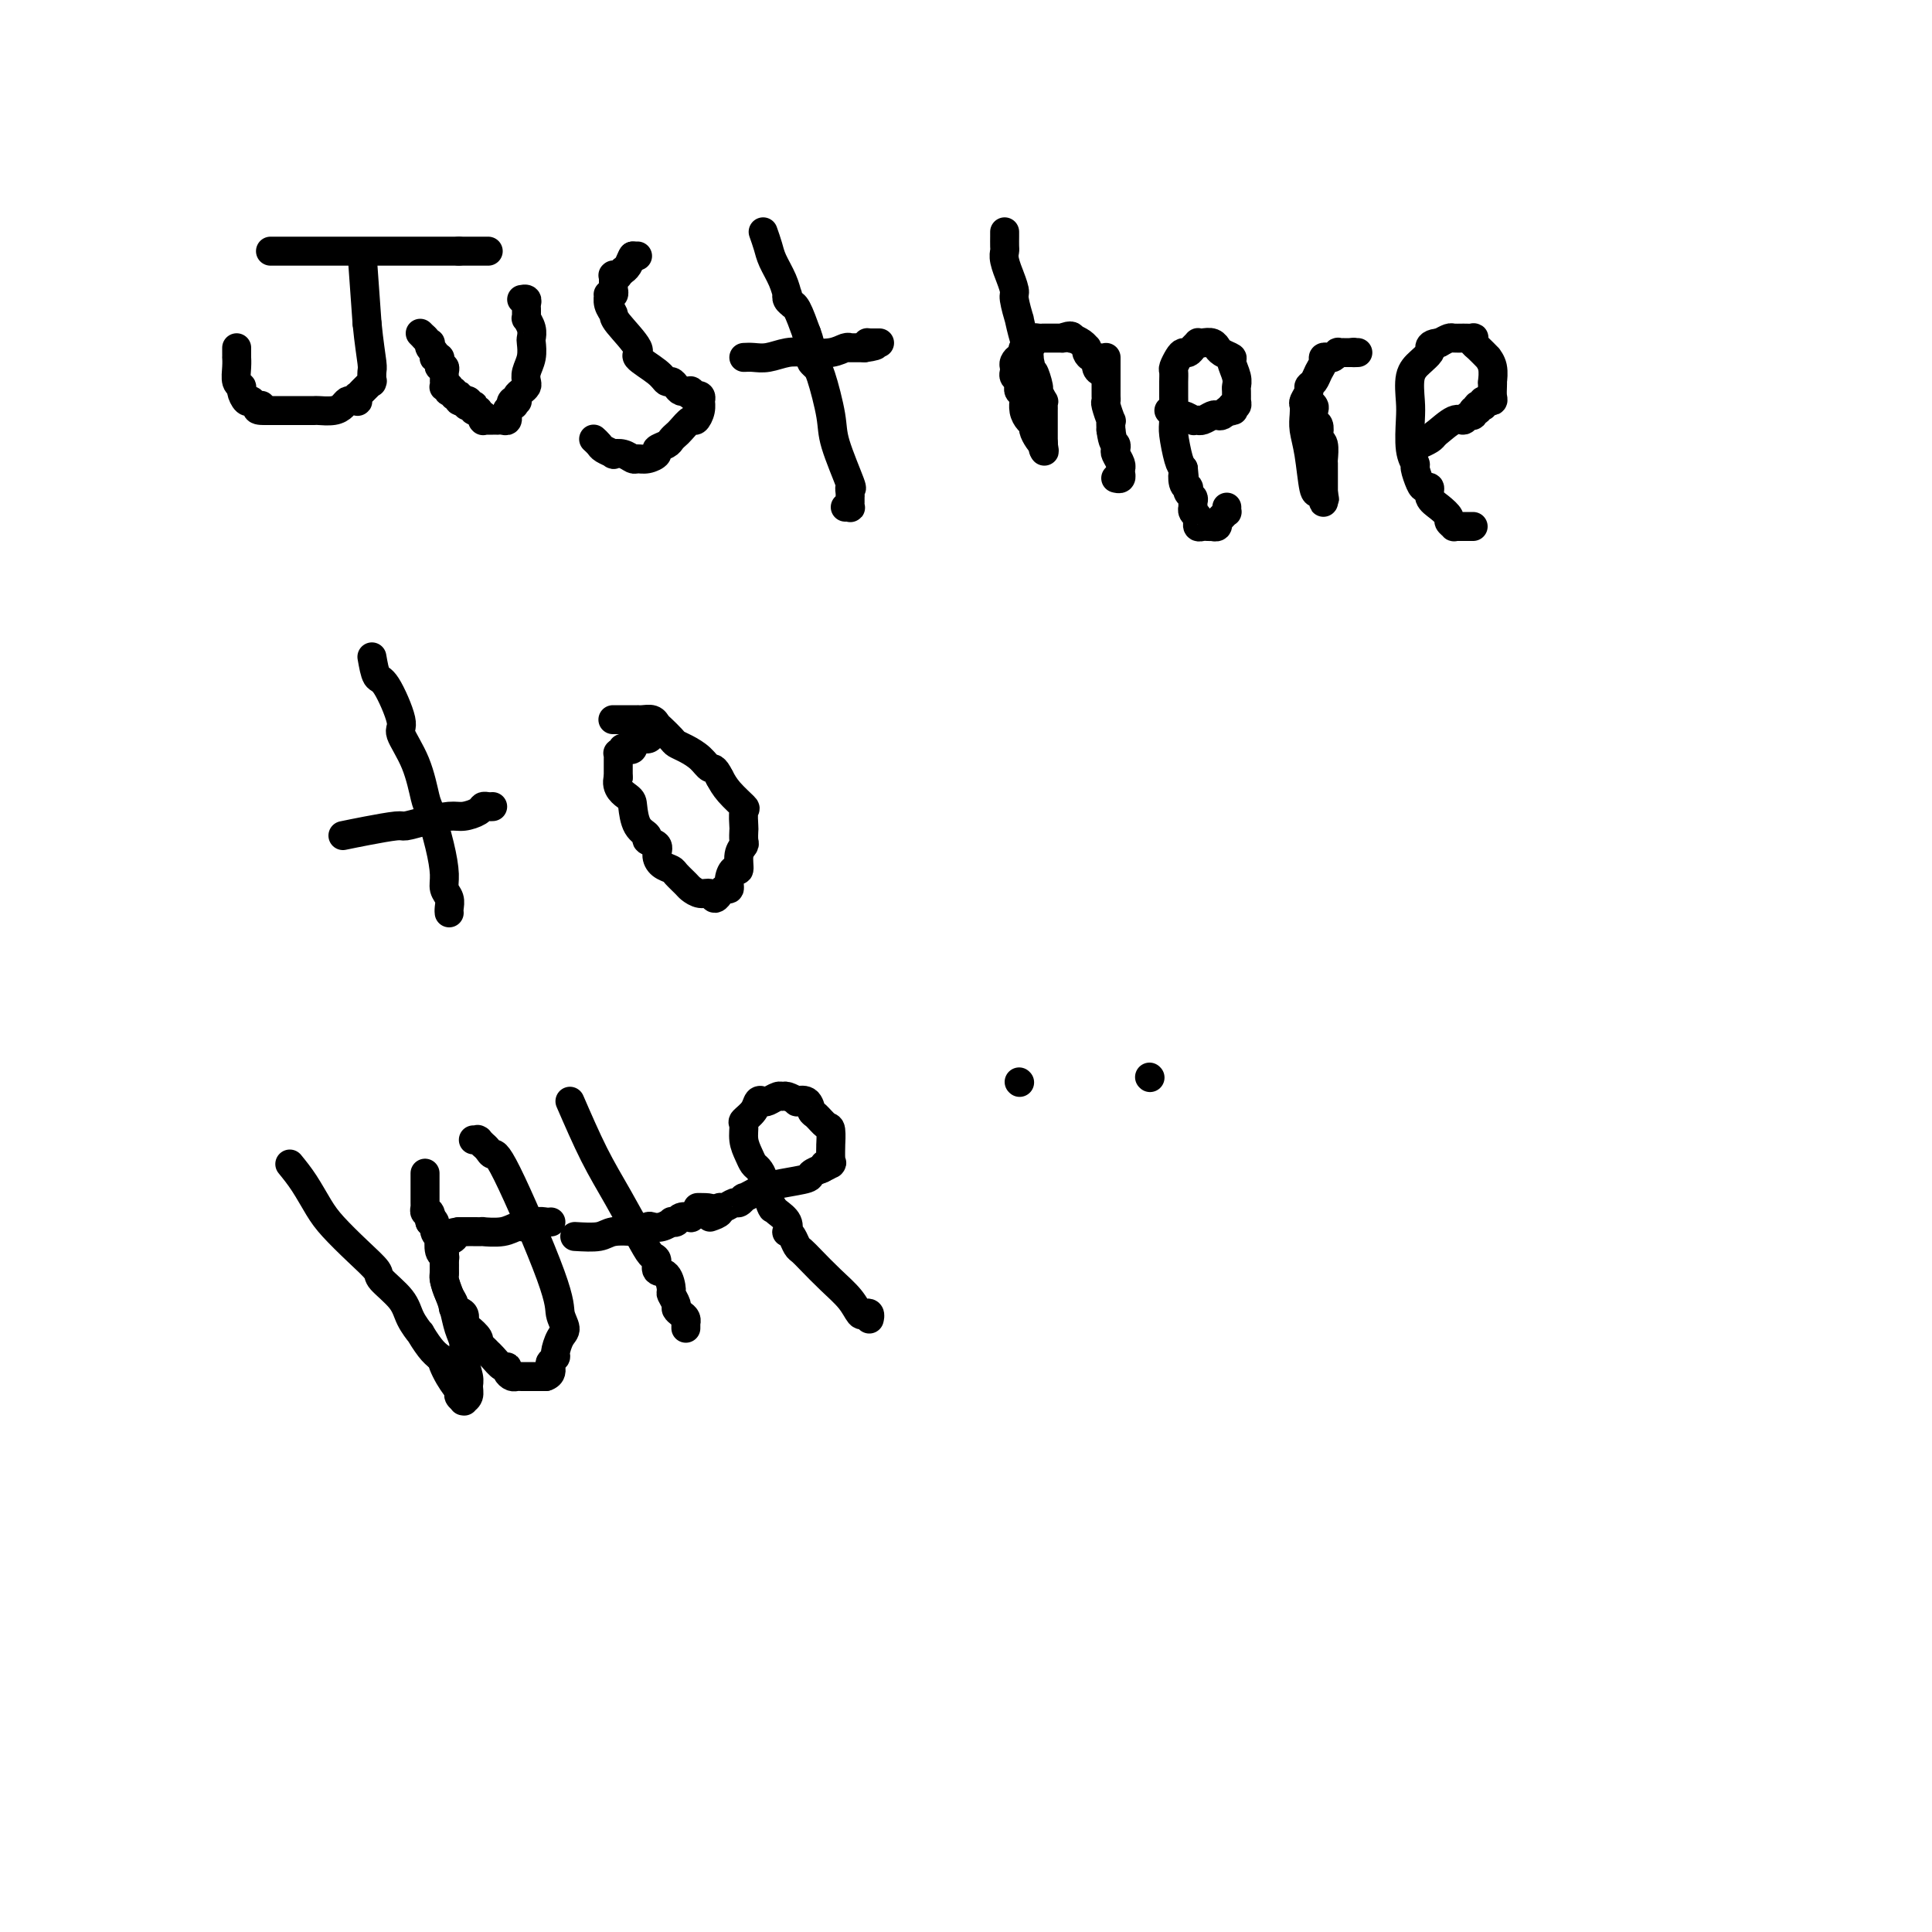 <svg viewBox='0 0 400 400' version='1.1' xmlns='http://www.w3.org/2000/svg' xmlns:xlink='http://www.w3.org/1999/xlink'><g fill='none' stroke='#000000' stroke-width='6' stroke-linecap='round' stroke-linejoin='round'><path d='M56,52c0.760,0.000 1.521,0.000 2,0c0.479,0.000 0.677,-0.000 1,0c0.323,0.000 0.770,0.000 3,0c2.230,0.000 6.243,-0.000 10,0c3.757,0.000 7.260,0.000 9,0c1.740,-0.000 1.719,0.000 2,0c0.281,0.000 0.866,0.000 1,0c0.134,0.000 -0.182,0.000 0,0c0.182,-0.000 0.863,0.000 1,0c0.137,0.000 -0.271,0.000 1,0c1.271,0.000 4.220,0.000 6,0c1.780,0.000 2.390,0.000 3,0'/><path d='M95,52c6.668,0.000 3.840,-0.000 3,0c-0.840,0.000 0.310,0.000 1,0c0.690,0.000 0.921,-0.000 1,0c0.079,0.000 0.007,0.000 0,0c-0.007,-0.000 0.052,0.000 0,0c-0.052,0.000 -0.214,0.000 0,0c0.214,0.000 0.803,0.000 1,0c0.197,-0.000 0.000,0.000 0,0c-0.000,0.000 0.196,0.000 0,0c-0.196,0.000 -0.783,0.000 -1,0c-0.217,0.000 -0.062,0.000 0,0c0.062,-0.000 0.031,0.000 0,0'/><path d='M75,53c0.000,0.000 1.000,14.000 1,14'/><path d='M76,67c0.381,3.889 0.834,6.611 1,8c0.166,1.389 0.044,1.444 0,2c-0.044,0.556 -0.011,1.612 0,2c0.011,0.388 -0.001,0.108 0,0c0.001,-0.108 0.014,-0.043 0,0c-0.014,0.043 -0.055,0.063 0,0c0.055,-0.063 0.207,-0.209 0,0c-0.207,0.209 -0.774,0.774 -1,1c-0.226,0.226 -0.112,0.112 0,0c0.112,-0.112 0.222,-0.222 0,0c-0.222,0.222 -0.778,0.776 -1,1c-0.222,0.224 -0.112,0.116 0,0c0.112,-0.116 0.227,-0.241 0,0c-0.227,0.241 -0.796,0.850 -1,1c-0.204,0.150 -0.044,-0.157 0,0c0.044,0.157 -0.029,0.777 0,1c0.029,0.223 0.161,0.050 0,0c-0.161,-0.050 -0.614,0.025 -1,0c-0.386,-0.025 -0.703,-0.150 -1,0c-0.297,0.150 -0.572,0.576 -1,1c-0.428,0.424 -1.008,0.846 -2,1c-0.992,0.154 -2.395,0.041 -3,0c-0.605,-0.041 -0.413,-0.011 -1,0c-0.587,0.011 -1.955,0.003 -3,0c-1.045,-0.003 -1.768,-0.001 -2,0c-0.232,0.001 0.026,0.000 0,0c-0.026,-0.000 -0.336,-0.000 -1,0c-0.664,0.000 -1.683,0.000 -2,0c-0.317,-0.000 0.069,-0.000 0,0c-0.069,0.000 -0.591,0.000 -1,0c-0.409,-0.000 -0.704,-0.000 -1,0'/><path d='M55,85c-2.966,0.066 -1.383,-0.767 -1,-1c0.383,-0.233 -0.436,0.136 -1,0c-0.564,-0.136 -0.873,-0.775 -1,-1c-0.127,-0.225 -0.071,-0.036 0,0c0.071,0.036 0.159,-0.083 0,0c-0.159,0.083 -0.564,0.367 -1,0c-0.436,-0.367 -0.901,-1.384 -1,-2c-0.099,-0.616 0.170,-0.830 0,-1c-0.170,-0.170 -0.778,-0.297 -1,-1c-0.222,-0.703 -0.060,-1.982 0,-3c0.060,-1.018 0.016,-1.775 0,-2c-0.016,-0.225 -0.004,0.083 0,0c0.004,-0.083 0.001,-0.558 0,-1c-0.001,-0.442 -0.000,-0.850 0,-1c0.000,-0.150 0.000,-0.043 0,0c-0.000,0.043 -0.000,0.021 0,0'/><path d='M87,69c0.000,0.000 1.000,1.000 1,1'/><path d='M88,70c0.095,0.091 -0.167,-0.183 0,0c0.167,0.183 0.763,0.823 1,1c0.237,0.177 0.115,-0.110 0,0c-0.115,0.110 -0.223,0.617 0,1c0.223,0.383 0.778,0.641 1,1c0.222,0.359 0.111,0.818 0,1c-0.111,0.182 -0.222,0.086 0,0c0.222,-0.086 0.777,-0.164 1,0c0.223,0.164 0.112,0.568 0,1c-0.112,0.432 -0.226,0.890 0,1c0.226,0.110 0.793,-0.128 1,0c0.207,0.128 0.056,0.623 0,1c-0.056,0.377 -0.015,0.637 0,1c0.015,0.363 0.004,0.828 0,1c-0.004,0.172 -0.001,0.050 0,0c0.001,-0.050 -0.001,-0.027 0,0c0.001,0.027 0.004,0.059 0,0c-0.004,-0.059 -0.015,-0.208 0,0c0.015,0.208 0.055,0.774 0,1c-0.055,0.226 -0.207,0.112 0,0c0.207,-0.112 0.772,-0.222 1,0c0.228,0.222 0.117,0.778 0,1c-0.117,0.222 -0.241,0.111 0,0c0.241,-0.111 0.848,-0.222 1,0c0.152,0.222 -0.152,0.777 0,1c0.152,0.223 0.759,0.112 1,0c0.241,-0.112 0.117,-0.226 0,0c-0.117,0.226 -0.227,0.793 0,1c0.227,0.207 0.792,0.056 1,0c0.208,-0.056 0.059,-0.016 0,0c-0.059,0.016 -0.030,0.008 0,0'/><path d='M96,83c1.233,2.012 0.317,0.543 0,0c-0.317,-0.543 -0.033,-0.160 0,0c0.033,0.160 -0.184,0.096 0,0c0.184,-0.096 0.767,-0.223 1,0c0.233,0.223 0.114,0.795 0,1c-0.114,0.205 -0.223,0.041 0,0c0.223,-0.041 0.777,0.040 1,0c0.223,-0.040 0.116,-0.203 0,0c-0.116,0.203 -0.241,0.771 0,1c0.241,0.229 0.849,0.118 1,0c0.151,-0.118 -0.155,-0.242 0,0c0.155,0.242 0.773,0.849 1,1c0.227,0.151 0.065,-0.156 0,0c-0.065,0.156 -0.031,0.774 0,1c0.031,0.226 0.060,0.061 0,0c-0.060,-0.061 -0.208,-0.016 0,0c0.208,0.016 0.773,0.004 1,0c0.227,-0.004 0.117,-0.001 0,0c-0.117,0.001 -0.242,0.000 0,0c0.242,-0.000 0.852,-0.000 1,0c0.148,0.000 -0.167,0.001 0,0c0.167,-0.001 0.815,-0.004 1,0c0.185,0.004 -0.094,0.016 0,0c0.094,-0.016 0.561,-0.061 1,0c0.439,0.061 0.850,0.226 1,0c0.150,-0.226 0.039,-0.844 0,-1c-0.039,-0.156 -0.008,0.152 0,0c0.008,-0.152 -0.008,-0.762 0,-1c0.008,-0.238 0.041,-0.102 0,0c-0.041,0.102 -0.154,0.172 0,0c0.154,-0.172 0.577,-0.586 1,-1'/><path d='M106,84c0.944,-0.404 0.305,0.085 0,0c-0.305,-0.085 -0.275,-0.744 0,-1c0.275,-0.256 0.795,-0.110 1,0c0.205,0.110 0.094,0.185 0,0c-0.094,-0.185 -0.170,-0.629 0,-1c0.170,-0.371 0.585,-0.668 1,-1c0.415,-0.332 0.829,-0.698 1,-1c0.171,-0.302 0.098,-0.538 0,-1c-0.098,-0.462 -0.221,-1.148 0,-2c0.221,-0.852 0.788,-1.868 1,-3c0.212,-1.132 0.071,-2.379 0,-3c-0.071,-0.621 -0.072,-0.614 0,-1c0.072,-0.386 0.215,-1.164 0,-2c-0.215,-0.836 -0.790,-1.729 -1,-2c-0.210,-0.271 -0.055,0.081 0,0c0.055,-0.081 0.011,-0.596 0,-1c-0.011,-0.404 0.011,-0.697 0,-1c-0.011,-0.303 -0.054,-0.617 0,-1c0.054,-0.383 0.207,-0.834 0,-1c-0.207,-0.166 -0.773,-0.047 -1,0c-0.227,0.047 -0.113,0.024 0,0'/><path d='M132,53c0.000,0.000 -1.000,0.000 -1,0'/><path d='M131,53c-0.316,0.388 -0.605,1.358 -1,2c-0.395,0.642 -0.894,0.957 -1,1c-0.106,0.043 0.182,-0.185 0,0c-0.182,0.185 -0.833,0.782 -1,1c-0.167,0.218 0.151,0.058 0,0c-0.151,-0.058 -0.773,-0.012 -1,0c-0.227,0.012 -0.061,-0.008 0,0c0.061,0.008 0.016,0.045 0,0c-0.016,-0.045 -0.005,-0.171 0,0c0.005,0.171 0.002,0.638 0,1c-0.002,0.362 -0.004,0.619 0,1c0.004,0.381 0.015,0.887 0,1c-0.015,0.113 -0.057,-0.165 0,0c0.057,0.165 0.212,0.775 0,1c-0.212,0.225 -0.790,0.066 -1,0c-0.210,-0.066 -0.052,-0.039 0,0c0.052,0.039 -0.001,0.090 0,0c0.001,-0.090 0.055,-0.322 0,0c-0.055,0.322 -0.218,1.198 0,2c0.218,0.802 0.818,1.531 1,2c0.182,0.469 -0.053,0.680 1,2c1.053,1.320 3.395,3.750 4,5c0.605,1.250 -0.529,1.318 0,2c0.529,0.682 2.719,1.976 4,3c1.281,1.024 1.653,1.777 2,2c0.347,0.223 0.667,-0.084 1,0c0.333,0.084 0.677,0.559 1,1c0.323,0.441 0.625,0.850 1,1c0.375,0.150 0.821,0.043 1,0c0.179,-0.043 0.089,-0.021 0,0'/><path d='M142,81c2.482,2.416 1.187,0.455 1,0c-0.187,-0.455 0.735,0.596 1,1c0.265,0.404 -0.125,0.161 0,0c0.125,-0.161 0.765,-0.241 1,0c0.235,0.241 0.064,0.802 0,1c-0.064,0.198 -0.020,0.033 0,0c0.020,-0.033 0.018,0.066 0,0c-0.018,-0.066 -0.050,-0.298 0,0c0.050,0.298 0.182,1.127 0,2c-0.182,0.873 -0.679,1.792 -1,2c-0.321,0.208 -0.466,-0.295 -1,0c-0.534,0.295 -1.458,1.389 -2,2c-0.542,0.611 -0.704,0.741 -1,1c-0.296,0.259 -0.726,0.648 -1,1c-0.274,0.352 -0.392,0.669 -1,1c-0.608,0.331 -1.706,0.678 -2,1c-0.294,0.322 0.217,0.618 0,1c-0.217,0.382 -1.162,0.848 -2,1c-0.838,0.152 -1.568,-0.011 -2,0c-0.432,0.011 -0.568,0.196 -1,0c-0.432,-0.196 -1.162,-0.773 -2,-1c-0.838,-0.227 -1.783,-0.103 -2,0c-0.217,0.103 0.296,0.185 0,0c-0.296,-0.185 -1.399,-0.637 -2,-1c-0.601,-0.363 -0.700,-0.636 -1,-1c-0.300,-0.364 -0.800,-0.818 -1,-1c-0.200,-0.182 -0.100,-0.091 0,0'/><path d='M158,48c0.362,1.025 0.724,2.050 1,3c0.276,0.950 0.465,1.827 1,3c0.535,1.173 1.415,2.644 2,4c0.585,1.356 0.874,2.598 1,3c0.126,0.402 0.089,-0.036 0,0c-0.089,0.036 -0.228,0.546 0,1c0.228,0.454 0.824,0.854 1,1c0.176,0.146 -0.068,0.039 0,0c0.068,-0.039 0.448,-0.011 1,1c0.552,1.011 1.276,3.006 2,5'/><path d='M167,69c1.327,3.531 0.145,1.860 0,2c-0.145,0.140 0.748,2.091 1,3c0.252,0.909 -0.135,0.778 0,1c0.135,0.222 0.793,0.799 1,1c0.207,0.201 -0.038,0.027 0,0c0.038,-0.027 0.360,0.093 1,2c0.640,1.907 1.597,5.599 2,8c0.403,2.401 0.252,3.509 1,6c0.748,2.491 2.397,6.365 3,8c0.603,1.635 0.162,1.031 0,1c-0.162,-0.031 -0.043,0.513 0,1c0.043,0.487 0.011,0.919 0,1c-0.011,0.081 -0.002,-0.189 0,0c0.002,0.189 -0.003,0.835 0,1c0.003,0.165 0.015,-0.152 0,0c-0.015,0.152 -0.055,0.773 0,1c0.055,0.227 0.207,0.061 0,0c-0.207,-0.061 -0.773,-0.017 -1,0c-0.227,0.017 -0.113,0.009 0,0'/><path d='M154,74c0.604,-0.030 1.207,-0.060 2,0c0.793,0.060 1.774,0.208 3,0c1.226,-0.208 2.696,-0.774 4,-1c1.304,-0.226 2.440,-0.113 4,0c1.560,0.113 3.542,0.226 5,0c1.458,-0.226 2.390,-0.793 3,-1c0.610,-0.207 0.898,-0.056 1,0c0.102,0.056 0.019,0.015 0,0c-0.019,-0.015 0.026,-0.004 0,0c-0.026,0.004 -0.122,0.001 0,0c0.122,-0.001 0.464,-0.000 1,0c0.536,0.000 1.268,0.000 2,0'/><path d='M179,72c4.095,-0.536 1.833,-0.876 1,-1c-0.833,-0.124 -0.238,-0.033 0,0c0.238,0.033 0.120,0.009 0,0c-0.120,-0.009 -0.242,-0.002 0,0c0.242,0.002 0.849,0.001 1,0c0.151,-0.001 -0.156,-0.000 0,0c0.156,0.000 0.773,0.000 1,0c0.227,-0.000 0.065,-0.000 0,0c-0.065,0.000 -0.032,0.000 0,0'/><path d='M208,48c0.002,0.217 0.005,0.434 0,1c-0.005,0.566 -0.016,1.480 0,2c0.016,0.520 0.061,0.647 0,1c-0.061,0.353 -0.228,0.931 0,2c0.228,1.069 0.850,2.628 1,3c0.150,0.372 -0.171,-0.443 0,0c0.171,0.443 0.833,2.145 1,3c0.167,0.855 -0.162,0.863 0,2c0.162,1.137 0.814,3.404 1,4c0.186,0.596 -0.094,-0.479 0,0c0.094,0.479 0.564,2.514 1,4c0.436,1.486 0.839,2.425 1,3c0.161,0.575 0.081,0.788 0,1'/><path d='M213,74c0.935,4.527 0.772,2.844 1,3c0.228,0.156 0.846,2.150 1,3c0.154,0.850 -0.155,0.557 0,1c0.155,0.443 0.774,1.624 1,2c0.226,0.376 0.061,-0.053 0,0c-0.061,0.053 -0.016,0.589 0,1c0.016,0.411 0.004,0.698 0,1c-0.004,0.302 -0.001,0.621 0,1c0.001,0.379 0.000,0.819 0,1c-0.000,0.181 -0.000,0.103 0,0c0.000,-0.103 0.000,-0.230 0,0c-0.000,0.230 -0.000,0.817 0,1c0.000,0.183 0.000,-0.038 0,0c-0.000,0.038 -0.000,0.336 0,1c0.000,0.664 0.000,1.695 0,2c-0.000,0.305 -0.000,-0.114 0,0c0.000,0.114 0.000,0.761 0,1c-0.000,0.239 -0.000,0.068 0,0c0.000,-0.068 0.000,-0.035 0,0c-0.000,0.035 -0.000,0.071 0,0c0.000,-0.071 0.000,-0.250 0,0c-0.000,0.250 -0.000,0.929 0,1c0.000,0.071 0.000,-0.464 0,-1'/><path d='M216,92c0.452,2.776 0.083,0.716 0,0c-0.083,-0.716 0.118,-0.089 0,0c-0.118,0.089 -0.557,-0.360 -1,-1c-0.443,-0.640 -0.889,-1.472 -1,-2c-0.111,-0.528 0.114,-0.754 0,-1c-0.114,-0.246 -0.565,-0.514 -1,-1c-0.435,-0.486 -0.852,-1.191 -1,-2c-0.148,-0.809 -0.026,-1.722 0,-2c0.026,-0.278 -0.045,0.080 0,0c0.045,-0.080 0.204,-0.599 0,-1c-0.204,-0.401 -0.773,-0.685 -1,-1c-0.227,-0.315 -0.113,-0.662 0,-1c0.113,-0.338 0.226,-0.668 0,-1c-0.226,-0.332 -0.790,-0.667 -1,-1c-0.210,-0.333 -0.067,-0.663 0,-1c0.067,-0.337 0.057,-0.682 0,-1c-0.057,-0.318 -0.161,-0.610 0,-1c0.161,-0.390 0.587,-0.878 1,-1c0.413,-0.122 0.814,0.121 1,0c0.186,-0.121 0.158,-0.607 0,-1c-0.158,-0.393 -0.445,-0.694 0,-1c0.445,-0.306 1.621,-0.618 2,-1c0.379,-0.382 -0.039,-0.834 0,-1c0.039,-0.166 0.535,-0.044 1,0c0.465,0.044 0.898,0.012 1,0c0.102,-0.012 -0.127,-0.003 0,0c0.127,0.003 0.609,0.001 1,0c0.391,-0.001 0.693,-0.000 1,0c0.307,0.000 0.621,0.000 1,0c0.379,-0.000 0.823,-0.000 1,0c0.177,0.000 0.089,0.000 0,0'/><path d='M220,70c2.028,-0.917 2.099,-0.208 2,0c-0.099,0.208 -0.367,-0.085 0,0c0.367,0.085 1.369,0.549 2,1c0.631,0.451 0.891,0.890 1,1c0.109,0.110 0.067,-0.107 0,0c-0.067,0.107 -0.159,0.540 0,1c0.159,0.460 0.568,0.946 1,1c0.432,0.054 0.886,-0.325 1,0c0.114,0.325 -0.114,1.355 0,2c0.114,0.645 0.569,0.904 1,1c0.431,0.096 0.837,0.027 1,0c0.163,-0.027 0.081,-0.014 0,0'/><path d='M229,74c-0.000,0.214 -0.000,0.428 0,1c0.000,0.572 0.000,1.502 0,2c-0.000,0.498 -0.001,0.565 0,1c0.001,0.435 0.004,1.239 0,2c-0.004,0.761 -0.015,1.481 0,2c0.015,0.519 0.057,0.838 0,1c-0.057,0.162 -0.211,0.167 0,1c0.211,0.833 0.788,2.493 1,3c0.212,0.507 0.061,-0.141 0,0c-0.061,0.141 -0.030,1.070 0,2'/><path d='M230,89c0.377,2.948 0.819,2.818 1,3c0.181,0.182 0.101,0.675 0,1c-0.101,0.325 -0.223,0.484 0,1c0.223,0.516 0.792,1.391 1,2c0.208,0.609 0.057,0.951 0,1c-0.057,0.049 -0.019,-0.197 0,0c0.019,0.197 0.019,0.837 0,1c-0.019,0.163 -0.057,-0.152 0,0c0.057,0.152 0.208,0.772 0,1c-0.208,0.228 -0.774,0.065 -1,0c-0.226,-0.065 -0.113,-0.033 0,0'/><path d='M242,85c0.467,-0.121 0.934,-0.243 1,0c0.066,0.243 -0.271,0.850 0,1c0.271,0.150 1.148,-0.156 2,0c0.852,0.156 1.678,0.774 2,1c0.322,0.226 0.141,0.062 0,0c-0.141,-0.062 -0.241,-0.020 0,0c0.241,0.020 0.824,0.019 1,0c0.176,-0.019 -0.055,-0.057 0,0c0.055,0.057 0.396,0.209 1,0c0.604,-0.209 1.471,-0.778 2,-1c0.529,-0.222 0.719,-0.098 1,0c0.281,0.098 0.652,0.171 1,0c0.348,-0.171 0.674,-0.585 1,-1'/><path d='M254,85c2.079,-0.017 1.275,-0.061 1,0c-0.275,0.061 -0.021,0.226 0,0c0.021,-0.226 -0.191,-0.843 0,-1c0.191,-0.157 0.783,0.147 1,0c0.217,-0.147 0.058,-0.746 0,-1c-0.058,-0.254 -0.014,-0.164 0,0c0.014,0.164 -0.000,0.401 0,0c0.000,-0.401 0.016,-1.441 0,-2c-0.016,-0.559 -0.063,-0.636 0,-1c0.063,-0.364 0.237,-1.016 0,-2c-0.237,-0.984 -0.886,-2.301 -1,-3c-0.114,-0.699 0.307,-0.779 0,-1c-0.307,-0.221 -1.343,-0.581 -2,-1c-0.657,-0.419 -0.937,-0.897 -1,-1c-0.063,-0.103 0.089,0.168 0,0c-0.089,-0.168 -0.419,-0.774 -1,-1c-0.581,-0.226 -1.412,-0.071 -2,0c-0.588,0.071 -0.931,0.057 -1,0c-0.069,-0.057 0.136,-0.157 0,0c-0.136,0.157 -0.615,0.571 -1,1c-0.385,0.429 -0.678,0.874 -1,1c-0.322,0.126 -0.675,-0.066 -1,0c-0.325,0.066 -0.623,0.388 -1,1c-0.377,0.612 -0.833,1.512 -1,2c-0.167,0.488 -0.046,0.565 0,1c0.046,0.435 0.015,1.230 0,2c-0.015,0.770 -0.015,1.516 0,3c0.015,1.484 0.045,3.707 0,5c-0.045,1.293 -0.166,1.656 0,3c0.166,1.344 0.619,3.670 1,5c0.381,1.330 0.691,1.665 1,2'/><path d='M245,97c0.325,3.371 0.139,1.299 0,1c-0.139,-0.299 -0.230,1.177 0,2c0.230,0.823 0.779,0.994 1,1c0.221,0.006 0.112,-0.152 0,0c-0.112,0.152 -0.226,0.614 0,1c0.226,0.386 0.792,0.695 1,1c0.208,0.305 0.060,0.606 0,1c-0.060,0.394 -0.030,0.880 0,1c0.030,0.120 0.061,-0.127 0,0c-0.061,0.127 -0.213,0.626 0,1c0.213,0.374 0.792,0.622 1,1c0.208,0.378 0.044,0.886 0,1c-0.044,0.114 0.031,-0.166 0,0c-0.031,0.166 -0.167,0.776 0,1c0.167,0.224 0.637,0.061 1,0c0.363,-0.061 0.619,-0.020 1,0c0.381,0.020 0.887,0.019 1,0c0.113,-0.019 -0.167,-0.057 0,0c0.167,0.057 0.779,0.209 1,0c0.221,-0.209 0.049,-0.778 0,-1c-0.049,-0.222 0.025,-0.097 0,0c-0.025,0.097 -0.150,0.166 0,0c0.150,-0.166 0.576,-0.567 1,-1c0.424,-0.433 0.846,-0.900 1,-1c0.154,-0.100 0.042,0.165 0,0c-0.042,-0.165 -0.012,-0.762 0,-1c0.012,-0.238 0.006,-0.119 0,0'/><path d='M271,83c-0.111,-0.098 -0.222,-0.196 0,0c0.222,0.196 0.778,0.686 1,1c0.222,0.314 0.111,0.452 0,1c-0.111,0.548 -0.222,1.507 0,2c0.222,0.493 0.777,0.521 1,1c0.223,0.479 0.112,1.409 0,2c-0.112,0.591 -0.226,0.844 0,1c0.226,0.156 0.793,0.216 1,1c0.207,0.784 0.056,2.291 0,3c-0.056,0.709 -0.015,0.620 0,1c0.015,0.380 0.004,1.229 0,2c-0.004,0.771 -0.001,1.464 0,2c0.001,0.536 0.000,0.913 0,1c-0.000,0.087 -0.000,-0.118 0,0c0.000,0.118 0.000,0.559 0,1'/><path d='M274,102c0.464,2.880 0.124,0.580 0,0c-0.124,-0.580 -0.032,0.560 0,1c0.032,0.440 0.006,0.180 0,0c-0.006,-0.180 0.010,-0.281 0,0c-0.010,0.281 -0.044,0.943 0,1c0.044,0.057 0.166,-0.491 0,-1c-0.166,-0.509 -0.619,-0.979 -1,-1c-0.381,-0.021 -0.690,0.408 -1,-1c-0.310,-1.408 -0.620,-4.652 -1,-7c-0.380,-2.348 -0.830,-3.799 -1,-5c-0.170,-1.201 -0.060,-2.153 0,-3c0.060,-0.847 0.072,-1.588 0,-2c-0.072,-0.412 -0.227,-0.494 0,-1c0.227,-0.506 0.835,-1.434 1,-2c0.165,-0.566 -0.114,-0.768 0,-1c0.114,-0.232 0.622,-0.493 1,-1c0.378,-0.507 0.626,-1.259 1,-2c0.374,-0.741 0.875,-1.470 1,-2c0.125,-0.530 -0.125,-0.860 0,-1c0.125,-0.140 0.626,-0.090 1,0c0.374,0.090 0.622,0.220 1,0c0.378,-0.220 0.886,-0.791 1,-1c0.114,-0.209 -0.165,-0.056 0,0c0.165,0.056 0.775,0.015 1,0c0.225,-0.015 0.064,-0.004 0,0c-0.064,0.004 -0.032,0.001 0,0c0.032,-0.001 0.064,-0.000 0,0c-0.064,0.000 -0.223,0.000 0,0c0.223,-0.000 0.829,-0.000 1,0c0.171,0.000 -0.094,0.000 0,0c0.094,-0.000 0.547,-0.000 1,0'/><path d='M280,73c0.868,-0.155 0.037,-0.041 0,0c-0.037,0.041 0.721,0.011 1,0c0.279,-0.011 0.080,-0.003 0,0c-0.080,0.003 -0.040,0.002 0,0'/><path d='M294,92c-0.200,0.089 -0.400,0.178 0,0c0.400,-0.178 1.400,-0.622 2,-1c0.600,-0.378 0.800,-0.689 1,-1'/><path d='M297,90c1.261,-1.006 2.912,-2.522 4,-3c1.088,-0.478 1.612,0.082 2,0c0.388,-0.082 0.639,-0.807 1,-1c0.361,-0.193 0.833,0.145 1,0c0.167,-0.145 0.031,-0.775 0,-1c-0.031,-0.225 0.043,-0.046 0,0c-0.043,0.046 -0.204,-0.040 0,0c0.204,0.040 0.773,0.208 1,0c0.227,-0.208 0.112,-0.792 0,-1c-0.112,-0.208 -0.222,-0.042 0,0c0.222,0.042 0.776,-0.042 1,0c0.224,0.042 0.116,0.208 0,0c-0.116,-0.208 -0.241,-0.790 0,-1c0.241,-0.210 0.849,-0.049 1,0c0.151,0.049 -0.156,-0.016 0,0c0.156,0.016 0.773,0.112 1,0c0.227,-0.112 0.062,-0.431 0,-1c-0.062,-0.569 -0.021,-1.386 0,-2c0.021,-0.614 0.021,-1.024 0,-1c-0.021,0.024 -0.065,0.483 0,0c0.065,-0.483 0.238,-1.908 0,-3c-0.238,-1.092 -0.887,-1.852 -1,-2c-0.113,-0.148 0.311,0.314 0,0c-0.311,-0.314 -1.357,-1.405 -2,-2c-0.643,-0.595 -0.883,-0.695 -1,-1c-0.117,-0.305 -0.111,-0.814 0,-1c0.111,-0.186 0.325,-0.047 0,0c-0.325,0.047 -1.190,0.002 -2,0c-0.810,-0.002 -1.564,0.038 -2,0c-0.436,-0.038 -0.553,-0.154 -1,0c-0.447,0.154 -1.223,0.577 -2,1'/><path d='M298,71c-1.714,0.036 -2.001,0.625 -2,1c0.001,0.375 0.288,0.537 0,1c-0.288,0.463 -1.150,1.226 -2,2c-0.850,0.774 -1.688,1.560 -2,3c-0.312,1.440 -0.099,3.536 0,5c0.099,1.464 0.082,2.297 0,4c-0.082,1.703 -0.230,4.275 0,6c0.230,1.725 0.836,2.604 1,3c0.164,0.396 -0.115,0.308 0,1c0.115,0.692 0.625,2.163 1,3c0.375,0.837 0.616,1.040 1,1c0.384,-0.040 0.911,-0.323 1,0c0.089,0.323 -0.259,1.253 0,2c0.259,0.747 1.126,1.310 2,2c0.874,0.690 1.755,1.505 2,2c0.245,0.495 -0.144,0.668 0,1c0.144,0.332 0.822,0.821 1,1c0.178,0.179 -0.145,0.048 0,0c0.145,-0.048 0.757,-0.013 1,0c0.243,0.013 0.117,0.003 0,0c-0.117,-0.003 -0.223,-0.001 0,0c0.223,0.001 0.777,0.000 1,0c0.223,-0.000 0.116,-0.000 0,0c-0.116,0.000 -0.241,0.000 0,0c0.241,-0.000 0.848,-0.000 1,0c0.152,0.000 -0.151,0.000 0,0c0.151,-0.000 0.758,-0.000 1,0c0.242,0.000 0.121,0.000 0,0'/><path d='M77,136c0.293,1.661 0.585,3.323 1,4c0.415,0.677 0.952,0.371 2,2c1.048,1.629 2.609,5.195 3,7c0.391,1.805 -0.386,1.850 0,3c0.386,1.150 1.936,3.407 3,6c1.064,2.593 1.643,5.524 2,7c0.357,1.476 0.492,1.497 1,3c0.508,1.503 1.390,4.486 2,7c0.610,2.514 0.948,4.558 1,6c0.052,1.442 -0.182,2.281 0,3c0.182,0.719 0.781,1.317 1,2c0.219,0.683 0.059,1.451 0,2c-0.059,0.549 -0.016,0.879 0,1c0.016,0.121 0.004,0.033 0,0c-0.004,-0.033 -0.001,-0.009 0,0c0.001,0.009 0.001,0.005 0,0'/><path d='M71,173c1.472,-0.304 2.943,-0.607 5,-1c2.057,-0.393 4.699,-0.875 6,-1c1.301,-0.125 1.259,0.107 2,0c0.741,-0.107 2.264,-0.554 4,-1c1.736,-0.446 3.683,-0.890 5,-1c1.317,-0.110 2.003,0.114 3,0c0.997,-0.114 2.306,-0.566 3,-1c0.694,-0.434 0.774,-0.848 1,-1c0.226,-0.152 0.596,-0.041 1,0c0.404,0.041 0.840,0.011 1,0c0.160,-0.011 0.043,-0.003 0,0c-0.043,0.003 -0.011,0.001 0,0c0.011,-0.001 0.003,-0.000 0,0c-0.003,0.000 -0.001,0.000 0,0c0.001,-0.000 0.000,-0.000 0,0c-0.000,0.000 -0.000,0.000 0,0'/><path d='M135,152c0.000,0.000 0.100,0.100 0.1,0.1'/><path d='M135,152c-0.221,0.483 -0.441,0.967 -1,1c-0.559,0.033 -1.456,-0.384 -2,0c-0.544,0.384 -0.733,1.571 -1,2c-0.267,0.429 -0.611,0.101 -1,0c-0.389,-0.101 -0.822,0.025 -1,0c-0.178,-0.025 -0.100,-0.199 0,0c0.100,0.199 0.223,0.773 0,1c-0.223,0.227 -0.792,0.108 -1,0c-0.208,-0.108 -0.056,-0.204 0,0c0.056,0.204 0.015,0.709 0,1c-0.015,0.291 -0.004,0.369 0,1c0.004,0.631 0.002,1.816 0,3'/><path d='M128,161c-0.684,2.234 1.107,3.320 2,4c0.893,0.680 0.888,0.955 1,2c0.112,1.045 0.341,2.860 1,4c0.659,1.140 1.748,1.604 2,2c0.252,0.396 -0.332,0.722 0,1c0.332,0.278 1.579,0.507 2,1c0.421,0.493 0.015,1.249 0,2c-0.015,0.751 0.362,1.496 1,2c0.638,0.504 1.536,0.766 2,1c0.464,0.234 0.495,0.440 1,1c0.505,0.560 1.483,1.476 2,2c0.517,0.524 0.573,0.658 1,1c0.427,0.342 1.224,0.891 2,1c0.776,0.109 1.531,-0.224 2,0c0.469,0.224 0.651,1.004 1,1c0.349,-0.004 0.863,-0.791 1,-1c0.137,-0.209 -0.104,0.160 0,0c0.104,-0.160 0.554,-0.849 1,-1c0.446,-0.151 0.889,0.237 1,0c0.111,-0.237 -0.110,-1.100 0,-2c0.110,-0.900 0.551,-1.837 1,-2c0.449,-0.163 0.905,0.446 1,0c0.095,-0.446 -0.170,-1.949 0,-3c0.170,-1.051 0.777,-1.652 1,-2c0.223,-0.348 0.062,-0.445 0,-1c-0.062,-0.555 -0.026,-1.569 0,-2c0.026,-0.431 0.043,-0.278 0,-1c-0.043,-0.722 -0.146,-2.317 0,-3c0.146,-0.683 0.539,-0.453 0,-1c-0.539,-0.547 -2.011,-1.871 -3,-3c-0.989,-1.129 -1.494,-2.065 -2,-3'/><path d='M149,161c-1.146,-2.371 -1.510,-1.800 -2,-2c-0.490,-0.200 -1.105,-1.171 -2,-2c-0.895,-0.829 -2.071,-1.517 -3,-2c-0.929,-0.483 -1.610,-0.760 -2,-1c-0.390,-0.240 -0.489,-0.443 -1,-1c-0.511,-0.557 -1.433,-1.470 -2,-2c-0.567,-0.530 -0.777,-0.678 -1,-1c-0.223,-0.322 -0.459,-0.818 -1,-1c-0.541,-0.182 -1.387,-0.049 -2,0c-0.613,0.049 -0.991,0.013 -1,0c-0.009,-0.013 0.352,-0.003 0,0c-0.352,0.003 -1.419,0.001 -2,0c-0.581,-0.001 -0.678,-0.000 -1,0c-0.322,0.000 -0.871,0.000 -1,0c-0.129,-0.000 0.161,-0.000 0,0c-0.161,0.000 -0.774,0.000 -1,0c-0.226,-0.000 -0.065,-0.000 0,0c0.065,0.000 0.032,0.000 0,0'/><path d='M60,241c0.987,1.213 1.975,2.426 3,4c1.025,1.574 2.089,3.508 3,5c0.911,1.492 1.669,2.541 3,4c1.331,1.459 3.234,3.327 5,5c1.766,1.673 3.395,3.150 4,4c0.605,0.850 0.185,1.073 1,2c0.815,0.927 2.865,2.559 4,4c1.135,1.441 1.354,2.690 2,4c0.646,1.310 1.720,2.681 2,3c0.280,0.319 -0.232,-0.414 0,0c0.232,0.414 1.209,1.975 2,3c0.791,1.025 1.395,1.512 2,2'/><path d='M91,281c4.995,6.278 1.983,1.973 1,1c-0.983,-0.973 0.062,1.385 1,3c0.938,1.615 1.768,2.485 2,3c0.232,0.515 -0.134,0.674 0,1c0.134,0.326 0.767,0.820 1,1c0.233,0.180 0.066,0.046 0,0c-0.066,-0.046 -0.032,-0.005 0,0c0.032,0.005 0.062,-0.027 0,0c-0.062,0.027 -0.217,0.114 0,0c0.217,-0.114 0.805,-0.428 1,-1c0.195,-0.572 -0.003,-1.401 0,-2c0.003,-0.599 0.208,-0.968 0,-2c-0.208,-1.032 -0.829,-2.726 -1,-4c-0.171,-1.274 0.108,-2.127 0,-3c-0.108,-0.873 -0.603,-1.764 -1,-3c-0.397,-1.236 -0.695,-2.817 -1,-4c-0.305,-1.183 -0.618,-1.970 -1,-3c-0.382,-1.030 -0.833,-2.304 -1,-3c-0.167,-0.696 -0.048,-0.814 0,-1c0.048,-0.186 0.027,-0.439 0,-1c-0.027,-0.561 -0.059,-1.428 0,-2c0.059,-0.572 0.208,-0.849 0,-1c-0.208,-0.151 -0.773,-0.177 -1,-1c-0.227,-0.823 -0.116,-2.441 0,-3c0.116,-0.559 0.237,-0.057 0,0c-0.237,0.057 -0.833,-0.331 -1,-1c-0.167,-0.669 0.095,-1.620 0,-2c-0.095,-0.380 -0.548,-0.190 -1,0'/><path d='M89,253c-1.099,-4.029 -0.347,-1.600 0,-1c0.347,0.600 0.289,-0.627 0,-1c-0.289,-0.373 -0.810,0.108 -1,0c-0.190,-0.108 -0.051,-0.803 0,-1c0.051,-0.197 0.014,0.106 0,0c-0.014,-0.106 -0.004,-0.621 0,-1c0.004,-0.379 0.001,-0.622 0,-1c-0.001,-0.378 -0.000,-0.889 0,-1c0.000,-0.111 0.000,0.180 0,0c-0.000,-0.180 -0.000,-0.832 0,-1c0.000,-0.168 0.000,0.147 0,0c-0.000,-0.147 -0.000,-0.756 0,-1c0.000,-0.244 0.000,-0.122 0,0c-0.000,0.122 -0.000,0.243 0,0c0.000,-0.243 0.000,-0.850 0,-1c-0.000,-0.150 -0.000,0.156 0,0c0.000,-0.156 0.000,-0.773 0,-1c-0.000,-0.227 -0.000,-0.065 0,0c0.000,0.065 0.000,0.032 0,0'/><path d='M114,253c-0.018,0.002 -0.035,0.005 0,0c0.035,-0.005 0.123,-0.016 0,0c-0.123,0.016 -0.457,0.061 -1,0c-0.543,-0.061 -1.296,-0.227 -2,0c-0.704,0.227 -1.360,0.845 -2,1c-0.640,0.155 -1.265,-0.155 -2,0c-0.735,0.155 -1.580,0.774 -3,1c-1.420,0.226 -3.417,0.061 -4,0c-0.583,-0.061 0.246,-0.016 0,0c-0.246,0.016 -1.568,0.004 -2,0c-0.432,-0.004 0.025,-0.001 0,0c-0.025,0.001 -0.532,0.000 -1,0c-0.468,-0.000 -0.895,-0.000 -1,0c-0.105,0.000 0.113,0.000 0,0c-0.113,-0.000 -0.556,-0.000 -1,0'/><path d='M95,255c-3.121,0.488 -1.425,0.708 -1,1c0.425,0.292 -0.422,0.655 -1,1c-0.578,0.345 -0.887,0.673 -1,1c-0.113,0.327 -0.031,0.653 0,1c0.031,0.347 0.011,0.715 0,1c-0.011,0.285 -0.013,0.486 0,1c0.013,0.514 0.040,1.342 0,2c-0.040,0.658 -0.147,1.145 0,2c0.147,0.855 0.547,2.079 1,3c0.453,0.921 0.960,1.541 1,2c0.040,0.459 -0.388,0.757 0,1c0.388,0.243 1.592,0.432 2,1c0.408,0.568 0.021,1.514 0,2c-0.021,0.486 0.323,0.512 1,1c0.677,0.488 1.686,1.439 2,2c0.314,0.561 -0.067,0.732 0,1c0.067,0.268 0.582,0.631 1,1c0.418,0.369 0.738,0.743 1,1c0.262,0.257 0.465,0.398 1,1c0.535,0.602 1.400,1.664 2,2c0.600,0.336 0.934,-0.054 1,0c0.066,0.054 -0.137,0.550 0,1c0.137,0.450 0.615,0.853 1,1c0.385,0.147 0.676,0.040 1,0c0.324,-0.040 0.682,-0.011 1,0c0.318,0.011 0.597,0.003 1,0c0.403,-0.003 0.931,-0.001 1,0c0.069,0.001 -0.322,0.000 0,0c0.322,-0.000 1.356,-0.000 2,0c0.644,0.000 0.898,0.000 1,0c0.102,-0.000 0.051,-0.000 0,0'/><path d='M113,285c1.326,-0.407 1.143,-1.425 1,-2c-0.143,-0.575 -0.244,-0.705 0,-1c0.244,-0.295 0.832,-0.753 1,-1c0.168,-0.247 -0.084,-0.283 0,-1c0.084,-0.717 0.503,-2.116 1,-3c0.497,-0.884 1.072,-1.251 1,-2c-0.072,-0.749 -0.793,-1.878 -1,-3c-0.207,-1.122 0.098,-2.238 -2,-8c-2.098,-5.762 -6.601,-16.171 -9,-21c-2.399,-4.829 -2.696,-4.079 -3,-4c-0.304,0.079 -0.616,-0.514 -1,-1c-0.384,-0.486 -0.839,-0.866 -1,-1c-0.161,-0.134 -0.029,-0.022 0,0c0.029,0.022 -0.044,-0.047 0,0c0.044,0.047 0.204,0.209 0,0c-0.204,-0.209 -0.773,-0.788 -1,-1c-0.227,-0.212 -0.112,-0.057 0,0c0.112,0.057 0.223,0.015 0,0c-0.223,-0.015 -0.778,-0.004 -1,0c-0.222,0.004 -0.111,0.002 0,0'/><path d='M118,228c1.685,3.880 3.370,7.759 5,11c1.630,3.241 3.206,5.842 5,9c1.794,3.158 3.808,6.871 5,9c1.192,2.129 1.563,2.672 2,3c0.437,0.328 0.939,0.440 1,1c0.061,0.560 -0.319,1.568 0,2c0.319,0.432 1.339,0.287 2,1c0.661,0.713 0.965,2.285 1,3c0.035,0.715 -0.197,0.573 0,1c0.197,0.427 0.823,1.425 1,2c0.177,0.575 -0.096,0.729 0,1c0.096,0.271 0.562,0.660 1,1c0.438,0.340 0.849,0.631 1,1c0.151,0.369 0.040,0.817 0,1c-0.040,0.183 -0.011,0.101 0,0c0.011,-0.101 0.003,-0.219 0,0c-0.003,0.219 -0.001,0.777 0,1c0.001,0.223 0.000,0.112 0,0'/><path d='M119,256c1.891,0.111 3.782,0.222 5,0c1.218,-0.222 1.765,-0.778 3,-1c1.235,-0.222 3.160,-0.111 4,0c0.840,0.111 0.597,0.222 1,0c0.403,-0.222 1.452,-0.778 2,-1c0.548,-0.222 0.595,-0.111 1,0c0.405,0.111 1.168,0.222 2,0c0.832,-0.222 1.733,-0.778 2,-1c0.267,-0.222 -0.101,-0.111 0,0c0.101,0.111 0.672,0.222 1,0c0.328,-0.222 0.414,-0.777 1,-1c0.586,-0.223 1.673,-0.112 2,0c0.327,0.112 -0.106,0.226 0,0c0.106,-0.226 0.750,-0.793 1,-1c0.250,-0.207 0.106,-0.056 0,0c-0.106,0.056 -0.173,0.016 0,0c0.173,-0.016 0.587,-0.008 1,0'/><path d='M145,251c4.022,-1.000 1.078,-1.000 0,-1c-1.078,0.000 -0.290,0.000 0,0c0.290,-0.000 0.083,-0.000 0,0c-0.083,0.000 -0.041,0.000 0,0'/><path d='M147,252c0.861,-0.301 1.722,-0.601 2,-1c0.278,-0.399 -0.026,-0.895 0,-1c0.026,-0.105 0.384,0.183 1,0c0.616,-0.183 1.492,-0.837 2,-1c0.508,-0.163 0.649,0.163 1,0c0.351,-0.163 0.913,-0.817 1,-1c0.087,-0.183 -0.302,0.106 0,0c0.302,-0.106 1.294,-0.605 2,-1c0.706,-0.395 1.125,-0.684 2,-1c0.875,-0.316 2.207,-0.659 4,-1c1.793,-0.341 4.048,-0.679 5,-1c0.952,-0.321 0.603,-0.625 1,-1c0.397,-0.375 1.542,-0.821 2,-1c0.458,-0.179 0.229,-0.089 0,0'/><path d='M170,242c3.780,-1.774 1.731,-1.208 1,-1c-0.731,0.208 -0.143,0.058 0,0c0.143,-0.058 -0.158,-0.023 0,0c0.158,0.023 0.775,0.034 1,0c0.225,-0.034 0.058,-0.112 0,-1c-0.058,-0.888 -0.008,-2.585 0,-3c0.008,-0.415 -0.026,0.451 0,0c0.026,-0.451 0.110,-2.219 0,-3c-0.110,-0.781 -0.416,-0.574 -1,-1c-0.584,-0.426 -1.447,-1.486 -2,-2c-0.553,-0.514 -0.796,-0.481 -1,-1c-0.204,-0.519 -0.370,-1.589 -1,-2c-0.630,-0.411 -1.726,-0.164 -2,0c-0.274,0.164 0.274,0.244 0,0c-0.274,-0.244 -1.369,-0.811 -2,-1c-0.631,-0.189 -0.799,0.000 -1,0c-0.201,-0.000 -0.434,-0.191 -1,0c-0.566,0.191 -1.466,0.762 -2,1c-0.534,0.238 -0.703,0.142 -1,0c-0.297,-0.142 -0.721,-0.331 -1,0c-0.279,0.331 -0.411,1.180 -1,2c-0.589,0.820 -1.633,1.610 -2,2c-0.367,0.390 -0.057,0.380 0,1c0.057,0.620 -0.139,1.870 0,3c0.139,1.130 0.612,2.139 1,3c0.388,0.861 0.692,1.574 1,2c0.308,0.426 0.621,0.564 1,1c0.379,0.436 0.823,1.168 1,2c0.177,0.832 0.086,1.762 0,2c-0.086,0.238 -0.167,-0.218 0,0c0.167,0.218 0.584,1.109 1,2'/><path d='M159,248c1.008,2.938 1.027,2.283 1,2c-0.027,-0.283 -0.099,-0.196 0,0c0.099,0.196 0.369,0.499 1,1c0.631,0.501 1.622,1.199 2,2c0.378,0.801 0.142,1.706 0,2c-0.142,0.294 -0.191,-0.022 0,0c0.191,0.022 0.623,0.382 1,1c0.377,0.618 0.699,1.494 1,2c0.301,0.506 0.581,0.640 1,1c0.419,0.360 0.977,0.944 2,2c1.023,1.056 2.513,2.583 4,4c1.487,1.417 2.973,2.723 4,4c1.027,1.277 1.596,2.524 2,3c0.404,0.476 0.644,0.180 1,0c0.356,-0.180 0.827,-0.244 1,0c0.173,0.244 0.046,0.796 0,1c-0.046,0.204 -0.013,0.058 0,0c0.013,-0.058 0.007,-0.029 0,0'/><path d='M211,224c0.000,0.000 0.100,0.100 0.1,0.1'/><path d='M238,223c0.000,0.000 0.100,0.100 0.1,0.1'/></g>
</svg>